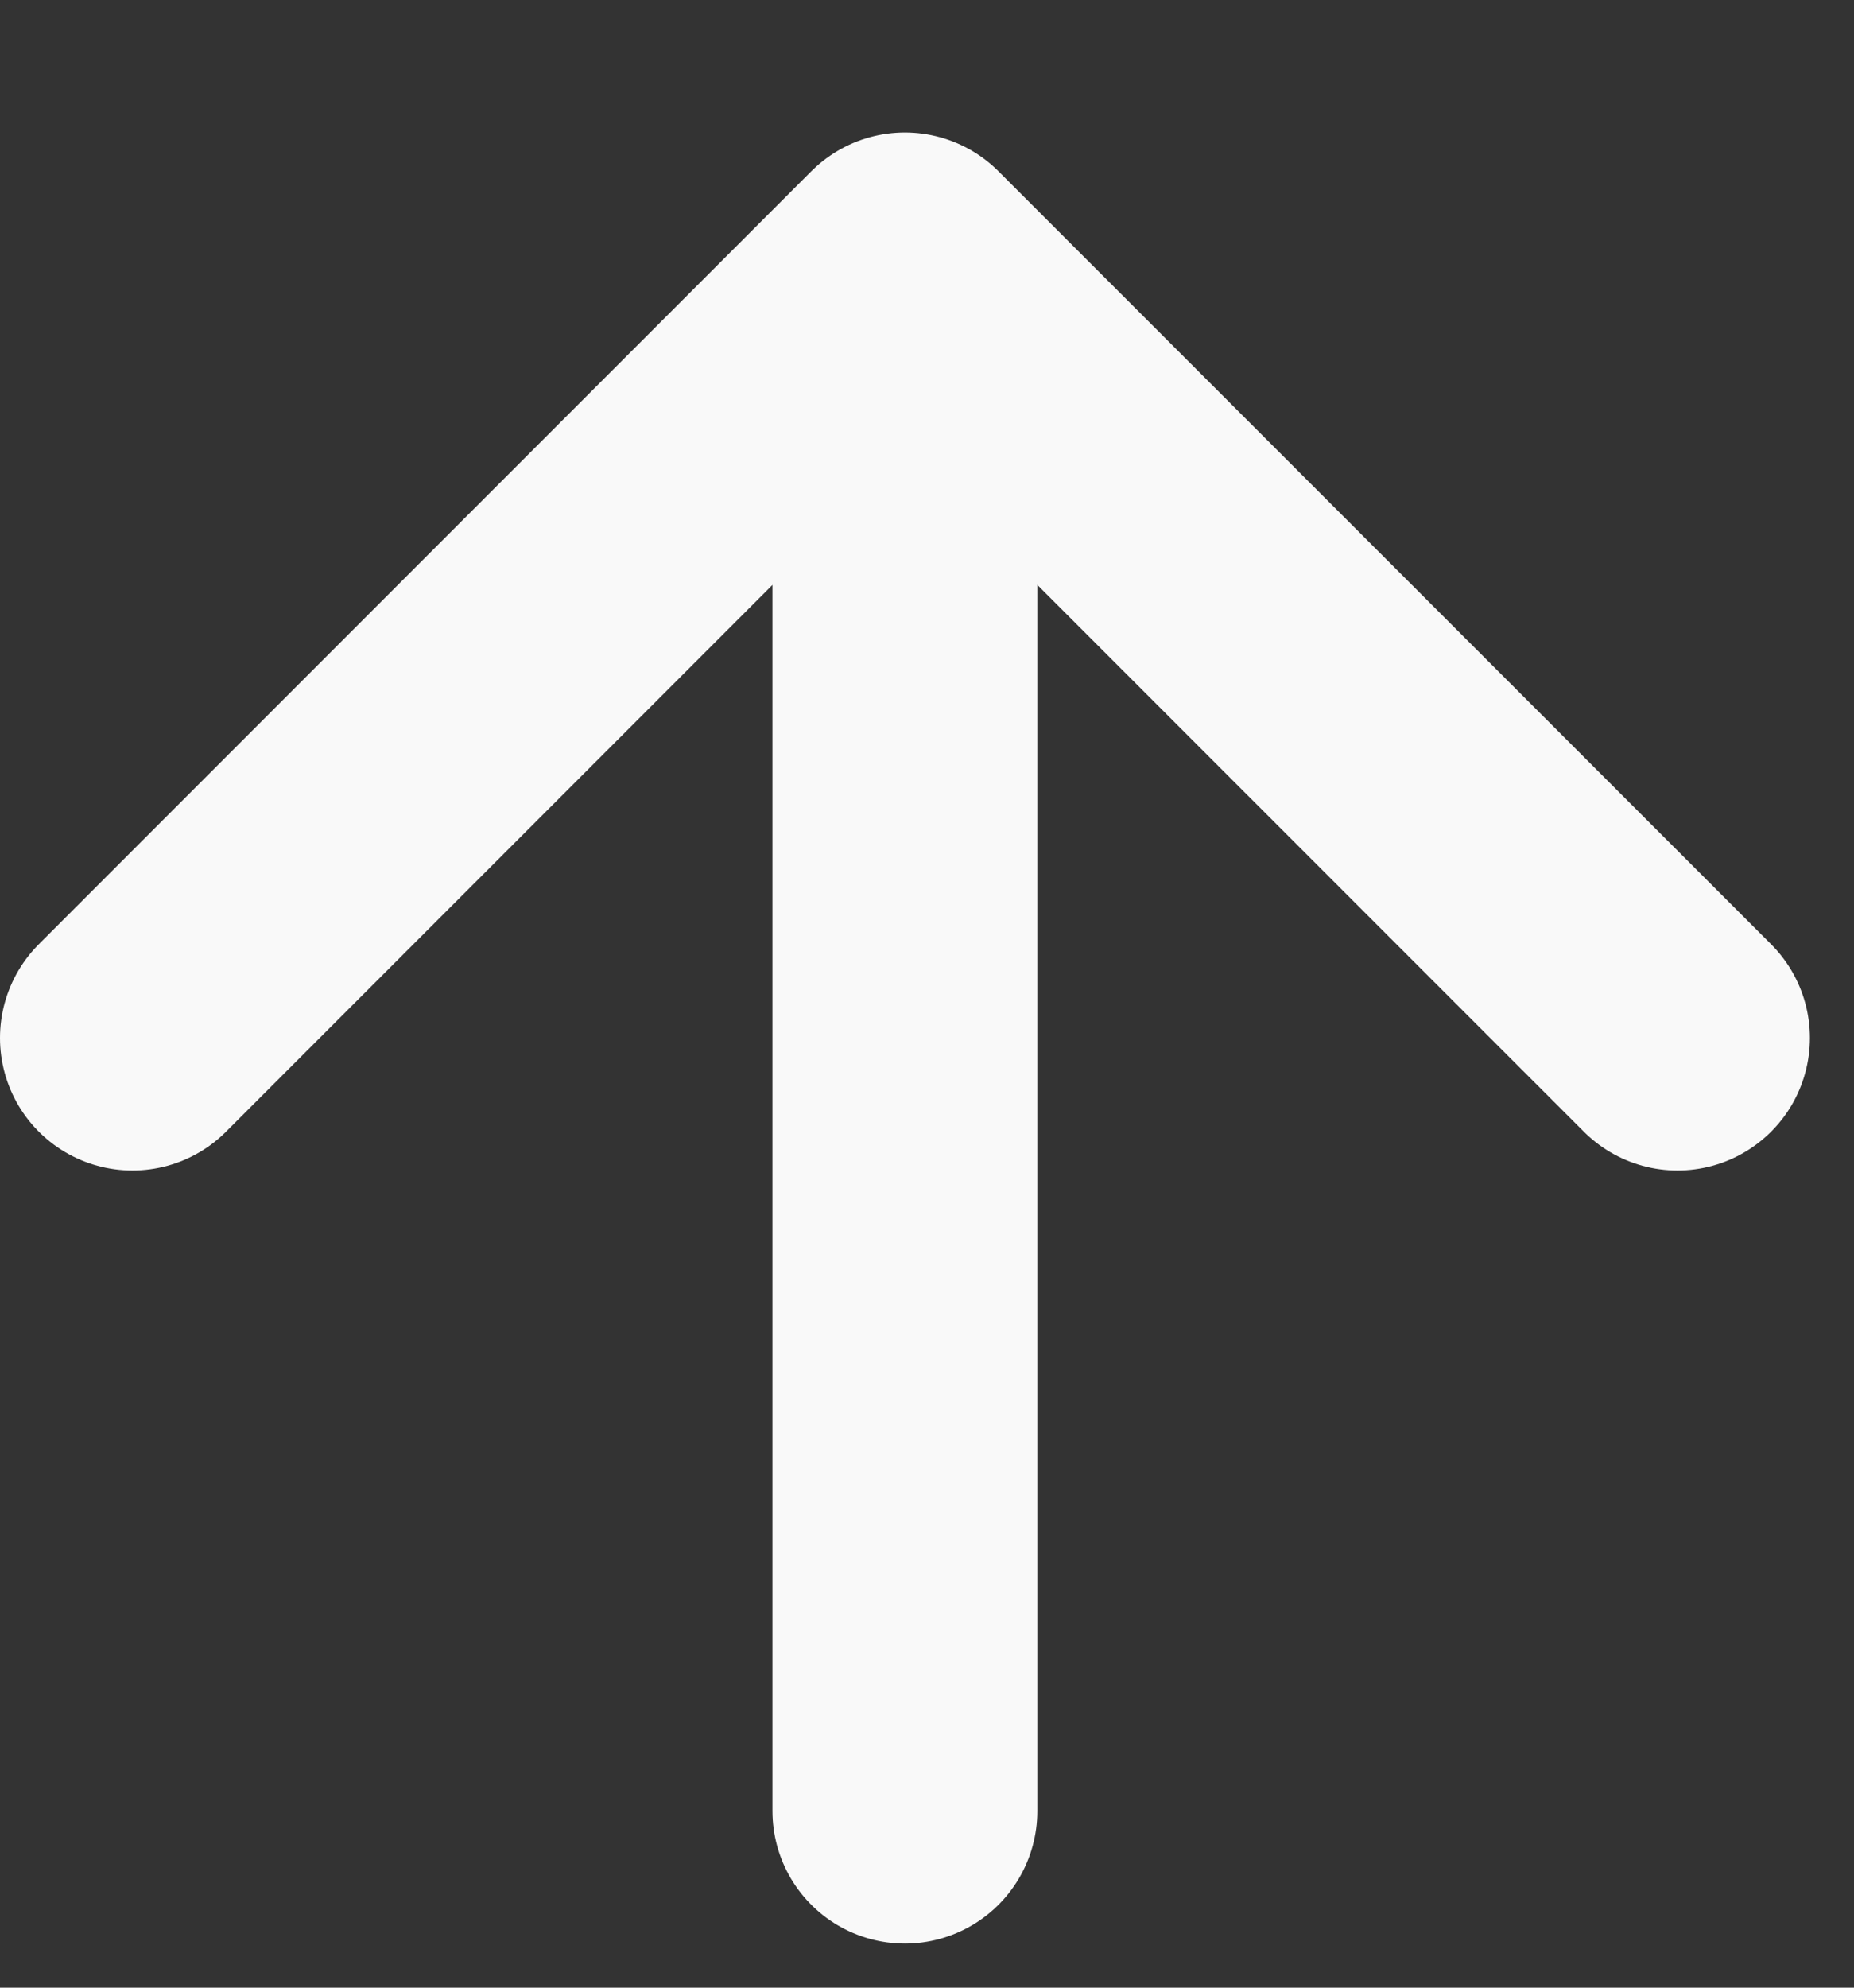 <?xml version="1.0" encoding="utf-8"?>
<svg xmlns="http://www.w3.org/2000/svg" fill="none" height="100%" overflow="visible" preserveAspectRatio="none" style="display: block;" viewBox="0 0 14 15" width="100%">
<rect x="0" y="0" width="14" height="15" fill="#333333" stroke="none"/>
<path d="M1 7.833L6.833 2M6.833 2L12.667 7.833M6.833 2V13.667" id="Vector" stroke="#F9F9F9" stroke-linecap="round" stroke-width="2"/>
</svg>
